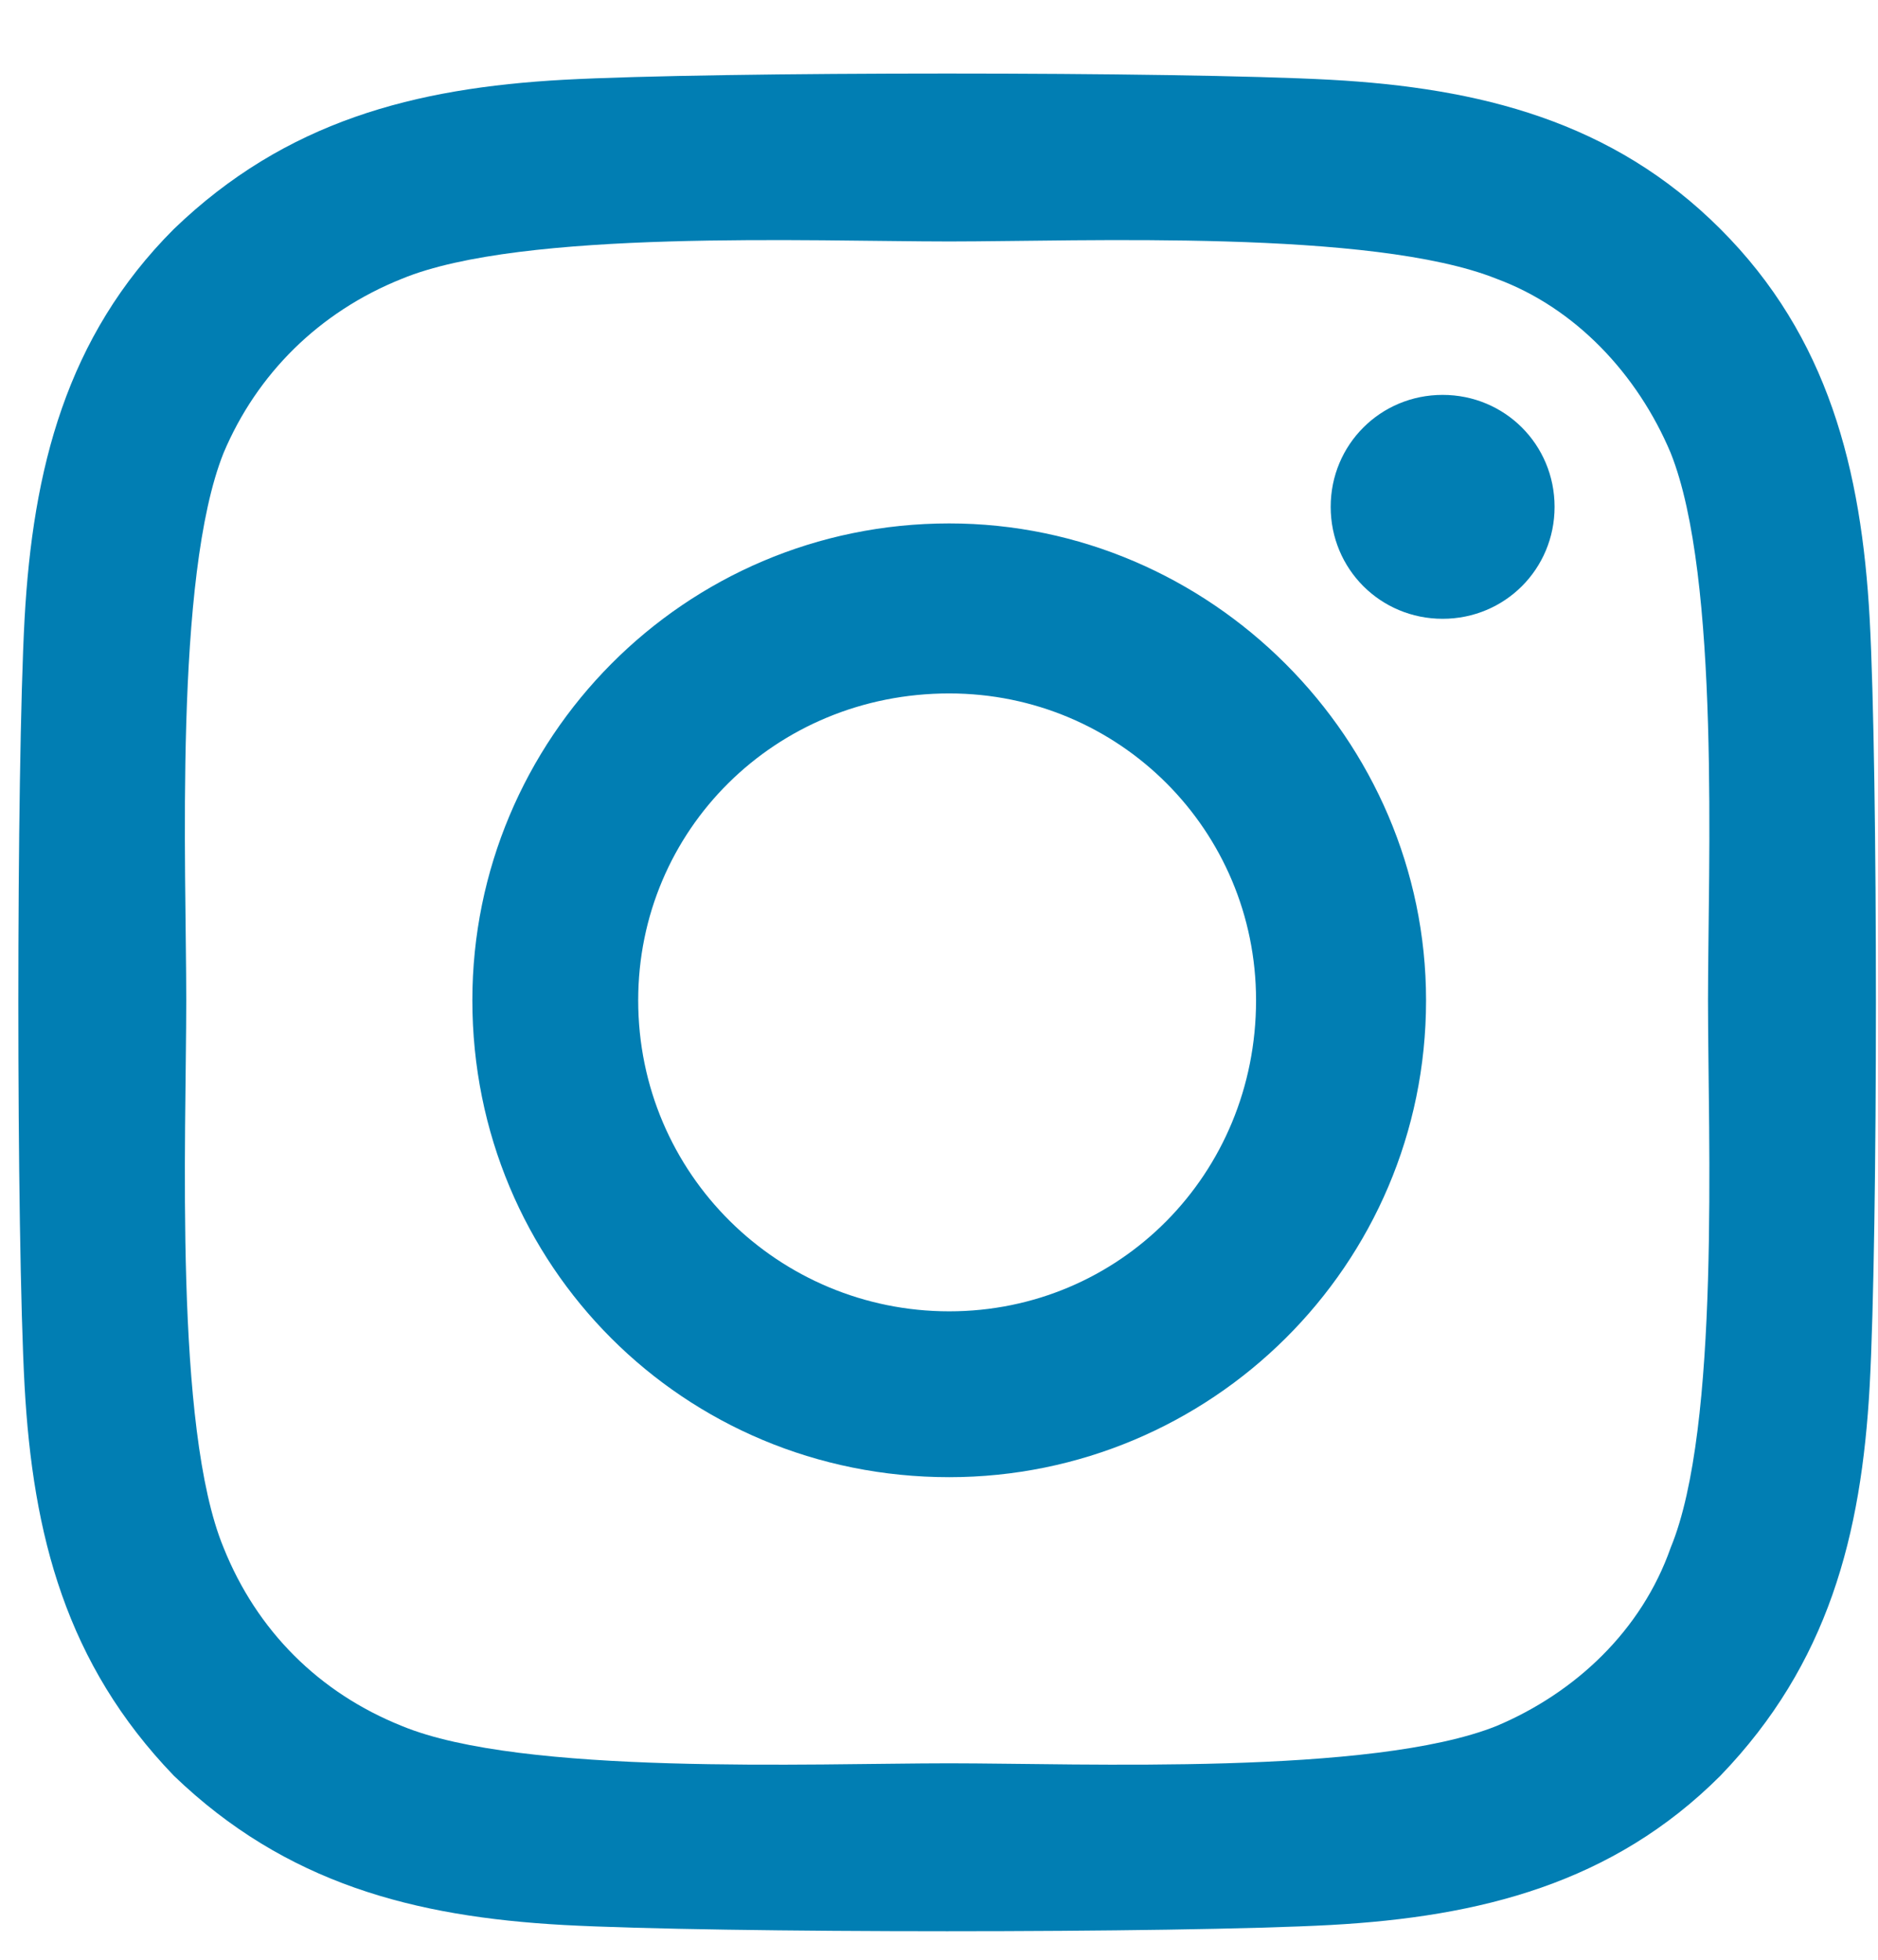 <svg width="23" height="24" viewBox="0 0 23 24" fill="none" xmlns="http://www.w3.org/2000/svg">
<path d="M11.625 6.41C8.375 6.41 5.785 9.051 5.785 12.25C5.785 15.5 8.375 18.09 11.625 18.09C14.824 18.09 17.465 15.5 17.465 12.25C17.465 9.051 14.824 6.41 11.625 6.41ZM11.625 16.059C9.543 16.059 7.816 14.383 7.816 12.25C7.816 10.168 9.492 8.492 11.625 8.492C13.707 8.492 15.383 10.168 15.383 12.25C15.383 14.383 13.707 16.059 11.625 16.059ZM19.039 6.207C19.039 5.445 18.43 4.836 17.668 4.836C16.906 4.836 16.297 5.445 16.297 6.207C16.297 6.969 16.906 7.578 17.668 7.578C18.43 7.578 19.039 6.969 19.039 6.207ZM22.898 7.578C22.797 5.75 22.391 4.125 21.07 2.805C19.75 1.484 18.125 1.078 16.297 0.977C14.418 0.875 8.781 0.875 6.902 0.977C5.074 1.078 3.5 1.484 2.129 2.805C0.809 4.125 0.402 5.75 0.301 7.578C0.199 9.457 0.199 15.094 0.301 16.973C0.402 18.801 0.809 20.375 2.129 21.746C3.5 23.066 5.074 23.473 6.902 23.574C8.781 23.676 14.418 23.676 16.297 23.574C18.125 23.473 19.75 23.066 21.07 21.746C22.391 20.375 22.797 18.801 22.898 16.973C23 15.094 23 9.457 22.898 7.578ZM20.461 18.953C20.105 19.969 19.293 20.73 18.328 21.137C16.805 21.746 13.25 21.594 11.625 21.594C9.949 21.594 6.395 21.746 4.922 21.137C3.906 20.73 3.145 19.969 2.738 18.953C2.129 17.48 2.281 13.926 2.281 12.25C2.281 10.625 2.129 7.07 2.738 5.547C3.145 4.582 3.906 3.82 4.922 3.414C6.395 2.805 9.949 2.957 11.625 2.957C13.25 2.957 16.805 2.805 18.328 3.414C19.293 3.77 20.055 4.582 20.461 5.547C21.07 7.07 20.918 10.625 20.918 12.25C20.918 13.926 21.07 17.48 20.461 18.953Z" fill="#017EB3"/>
</svg>
